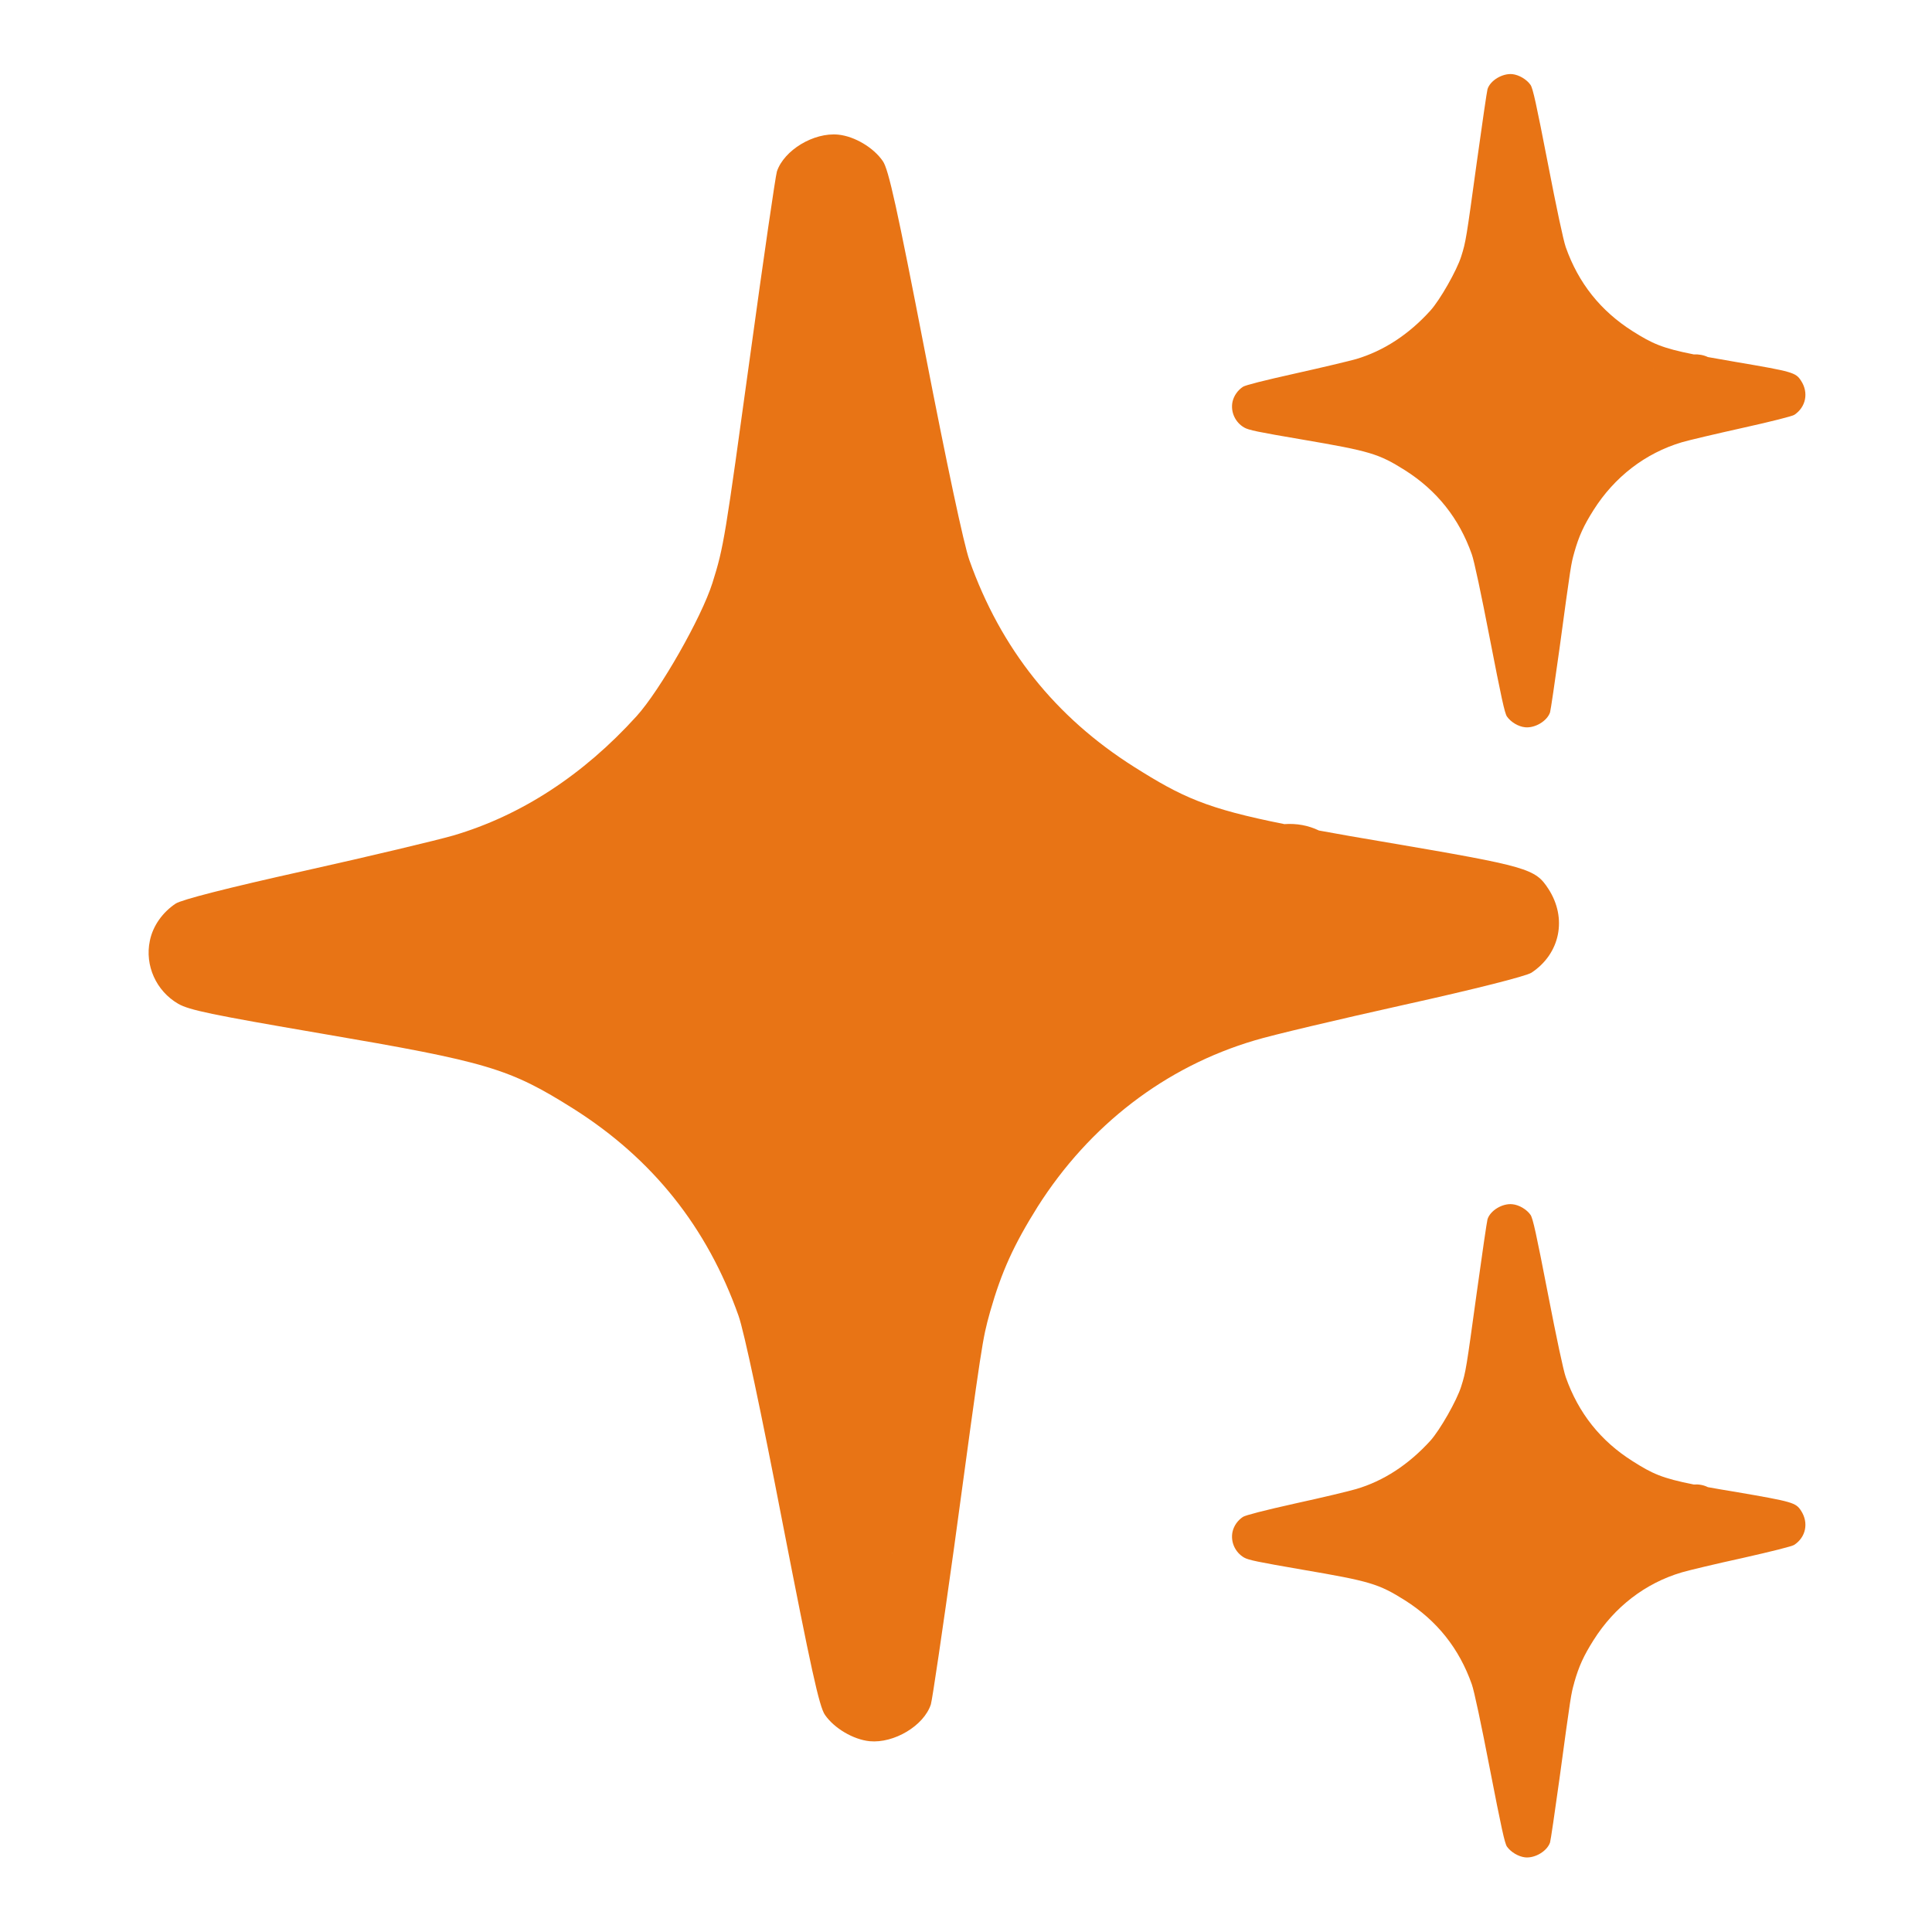 <svg width="16" height="16" viewBox="0 0 16 16" fill="none" xmlns="http://www.w3.org/2000/svg">
<g id="Icon Container">
<g id="Icon Background">
<g id="Vector">
<path fill-rule="evenodd" clip-rule="evenodd" d="M10.207 3.328C10.19 3.411 10.229 3.497 10.303 3.54C10.34 3.562 10.414 3.577 10.784 3.64C11.346 3.736 11.417 3.757 11.635 3.894C11.9 4.062 12.084 4.293 12.189 4.591C12.208 4.643 12.266 4.916 12.338 5.288C12.433 5.776 12.461 5.907 12.48 5.934C12.512 5.98 12.575 6.018 12.631 6.023C12.713 6.031 12.813 5.971 12.837 5.899C12.842 5.883 12.877 5.645 12.915 5.372C13.01 4.671 13.011 4.671 13.036 4.581L13.037 4.577C13.075 4.441 13.116 4.352 13.197 4.224C13.371 3.949 13.626 3.753 13.927 3.663C13.984 3.646 14.21 3.593 14.43 3.544C14.674 3.49 14.841 3.447 14.859 3.436C14.956 3.372 14.98 3.252 14.916 3.154C14.872 3.085 14.849 3.078 14.372 2.997C14.285 2.982 14.21 2.969 14.144 2.957C14.108 2.94 14.068 2.933 14.027 2.935C13.764 2.883 13.683 2.845 13.521 2.743C13.256 2.575 13.072 2.345 12.967 2.047C12.948 1.994 12.89 1.722 12.818 1.349C12.723 0.861 12.695 0.731 12.675 0.703C12.644 0.658 12.58 0.62 12.525 0.614C12.442 0.606 12.342 0.666 12.319 0.738C12.314 0.754 12.274 1.028 12.23 1.345C12.143 1.977 12.14 2.001 12.101 2.124C12.065 2.239 11.925 2.485 11.846 2.572C11.667 2.77 11.459 2.906 11.23 2.974C11.173 2.99 10.947 3.044 10.727 3.093C10.467 3.151 10.316 3.189 10.294 3.203C10.25 3.232 10.218 3.278 10.207 3.328ZM13.692 3.055L13.692 3.054L13.693 3.055L13.692 3.055ZM12.706 5.39L12.706 5.39L12.706 5.391L12.706 5.39Z" fill="#E87415"/>
<path fill-rule="evenodd" clip-rule="evenodd" d="M10.207 12.687C10.19 12.77 10.229 12.856 10.303 12.899C10.34 12.92 10.414 12.935 10.784 12.999C11.346 13.095 11.417 13.116 11.635 13.253C11.9 13.421 12.084 13.651 12.189 13.949C12.208 14.002 12.266 14.274 12.338 14.647C12.433 15.135 12.461 15.265 12.48 15.293C12.512 15.338 12.575 15.376 12.631 15.382C12.713 15.39 12.813 15.33 12.837 15.258C12.842 15.242 12.877 15.004 12.915 14.73C13.01 14.03 13.011 14.029 13.036 13.94L13.037 13.935C13.075 13.8 13.116 13.711 13.197 13.583C13.371 13.307 13.626 13.111 13.927 13.022C13.984 13.005 14.21 12.951 14.43 12.903C14.674 12.848 14.841 12.806 14.859 12.794C14.956 12.73 14.98 12.611 14.916 12.512C14.872 12.444 14.849 12.437 14.372 12.355C14.285 12.341 14.21 12.328 14.144 12.316C14.108 12.298 14.068 12.291 14.027 12.294C13.764 12.242 13.683 12.204 13.521 12.101C13.256 11.934 13.072 11.703 12.967 11.405C12.948 11.353 12.89 11.08 12.818 10.708C12.723 10.219 12.695 10.089 12.675 10.061C12.644 10.016 12.58 9.978 12.525 9.973C12.442 9.964 12.342 10.025 12.319 10.097C12.314 10.113 12.274 10.386 12.23 10.704C12.143 11.335 12.14 11.359 12.101 11.482C12.065 11.598 11.925 11.843 11.846 11.931C11.667 12.128 11.459 12.265 11.23 12.332C11.173 12.349 10.947 12.403 10.727 12.451C10.467 12.509 10.316 12.548 10.294 12.562C10.25 12.591 10.218 12.636 10.207 12.687ZM13.692 12.413L13.692 12.413L13.693 12.413L13.692 12.413ZM12.706 14.749L12.706 14.748L12.706 14.749L12.706 14.749Z" fill="#E87415"/>
</g>
<path id="Union" fill-rule="evenodd" clip-rule="evenodd" d="M1.241 7.791C1.198 7.995 1.293 8.207 1.476 8.313C1.567 8.365 1.748 8.403 2.659 8.559C4.041 8.795 4.217 8.847 4.752 9.184C5.404 9.597 5.856 10.163 6.116 10.896C6.162 11.025 6.304 11.696 6.481 12.612C6.715 13.813 6.784 14.133 6.832 14.202C6.909 14.313 7.066 14.406 7.202 14.42C7.404 14.439 7.651 14.292 7.709 14.115C7.721 14.076 7.807 13.491 7.901 12.818C8.135 11.095 8.136 11.094 8.197 10.873L8.2 10.862C8.295 10.529 8.396 10.309 8.593 9.994C9.022 9.318 9.65 8.835 10.391 8.616C10.531 8.573 11.087 8.442 11.626 8.322C12.227 8.189 12.637 8.084 12.682 8.056C12.921 7.899 12.981 7.604 12.823 7.361C12.714 7.194 12.658 7.176 11.484 6.976C11.27 6.94 11.085 6.908 10.923 6.878C10.834 6.835 10.737 6.818 10.637 6.825C9.99 6.696 9.79 6.602 9.392 6.351C8.739 5.938 8.288 5.372 8.028 4.639C7.982 4.51 7.84 3.84 7.662 2.923C7.429 1.722 7.359 1.402 7.311 1.334C7.234 1.222 7.078 1.129 6.942 1.115C6.738 1.095 6.493 1.244 6.434 1.42C6.422 1.46 6.324 2.132 6.217 2.913C6.003 4.467 5.995 4.526 5.9 4.828C5.81 5.113 5.467 5.716 5.271 5.932C4.831 6.417 4.318 6.753 3.755 6.919C3.616 6.959 3.059 7.092 2.52 7.212C1.881 7.354 1.507 7.45 1.455 7.483C1.347 7.555 1.266 7.667 1.241 7.791ZM9.812 7.118L9.812 7.118L9.814 7.118L9.812 7.118ZM7.386 12.863L7.388 12.862L7.387 12.865C7.387 12.864 7.387 12.864 7.386 12.863Z" fill="#E87415"/>
</g>
</g>
</svg>
